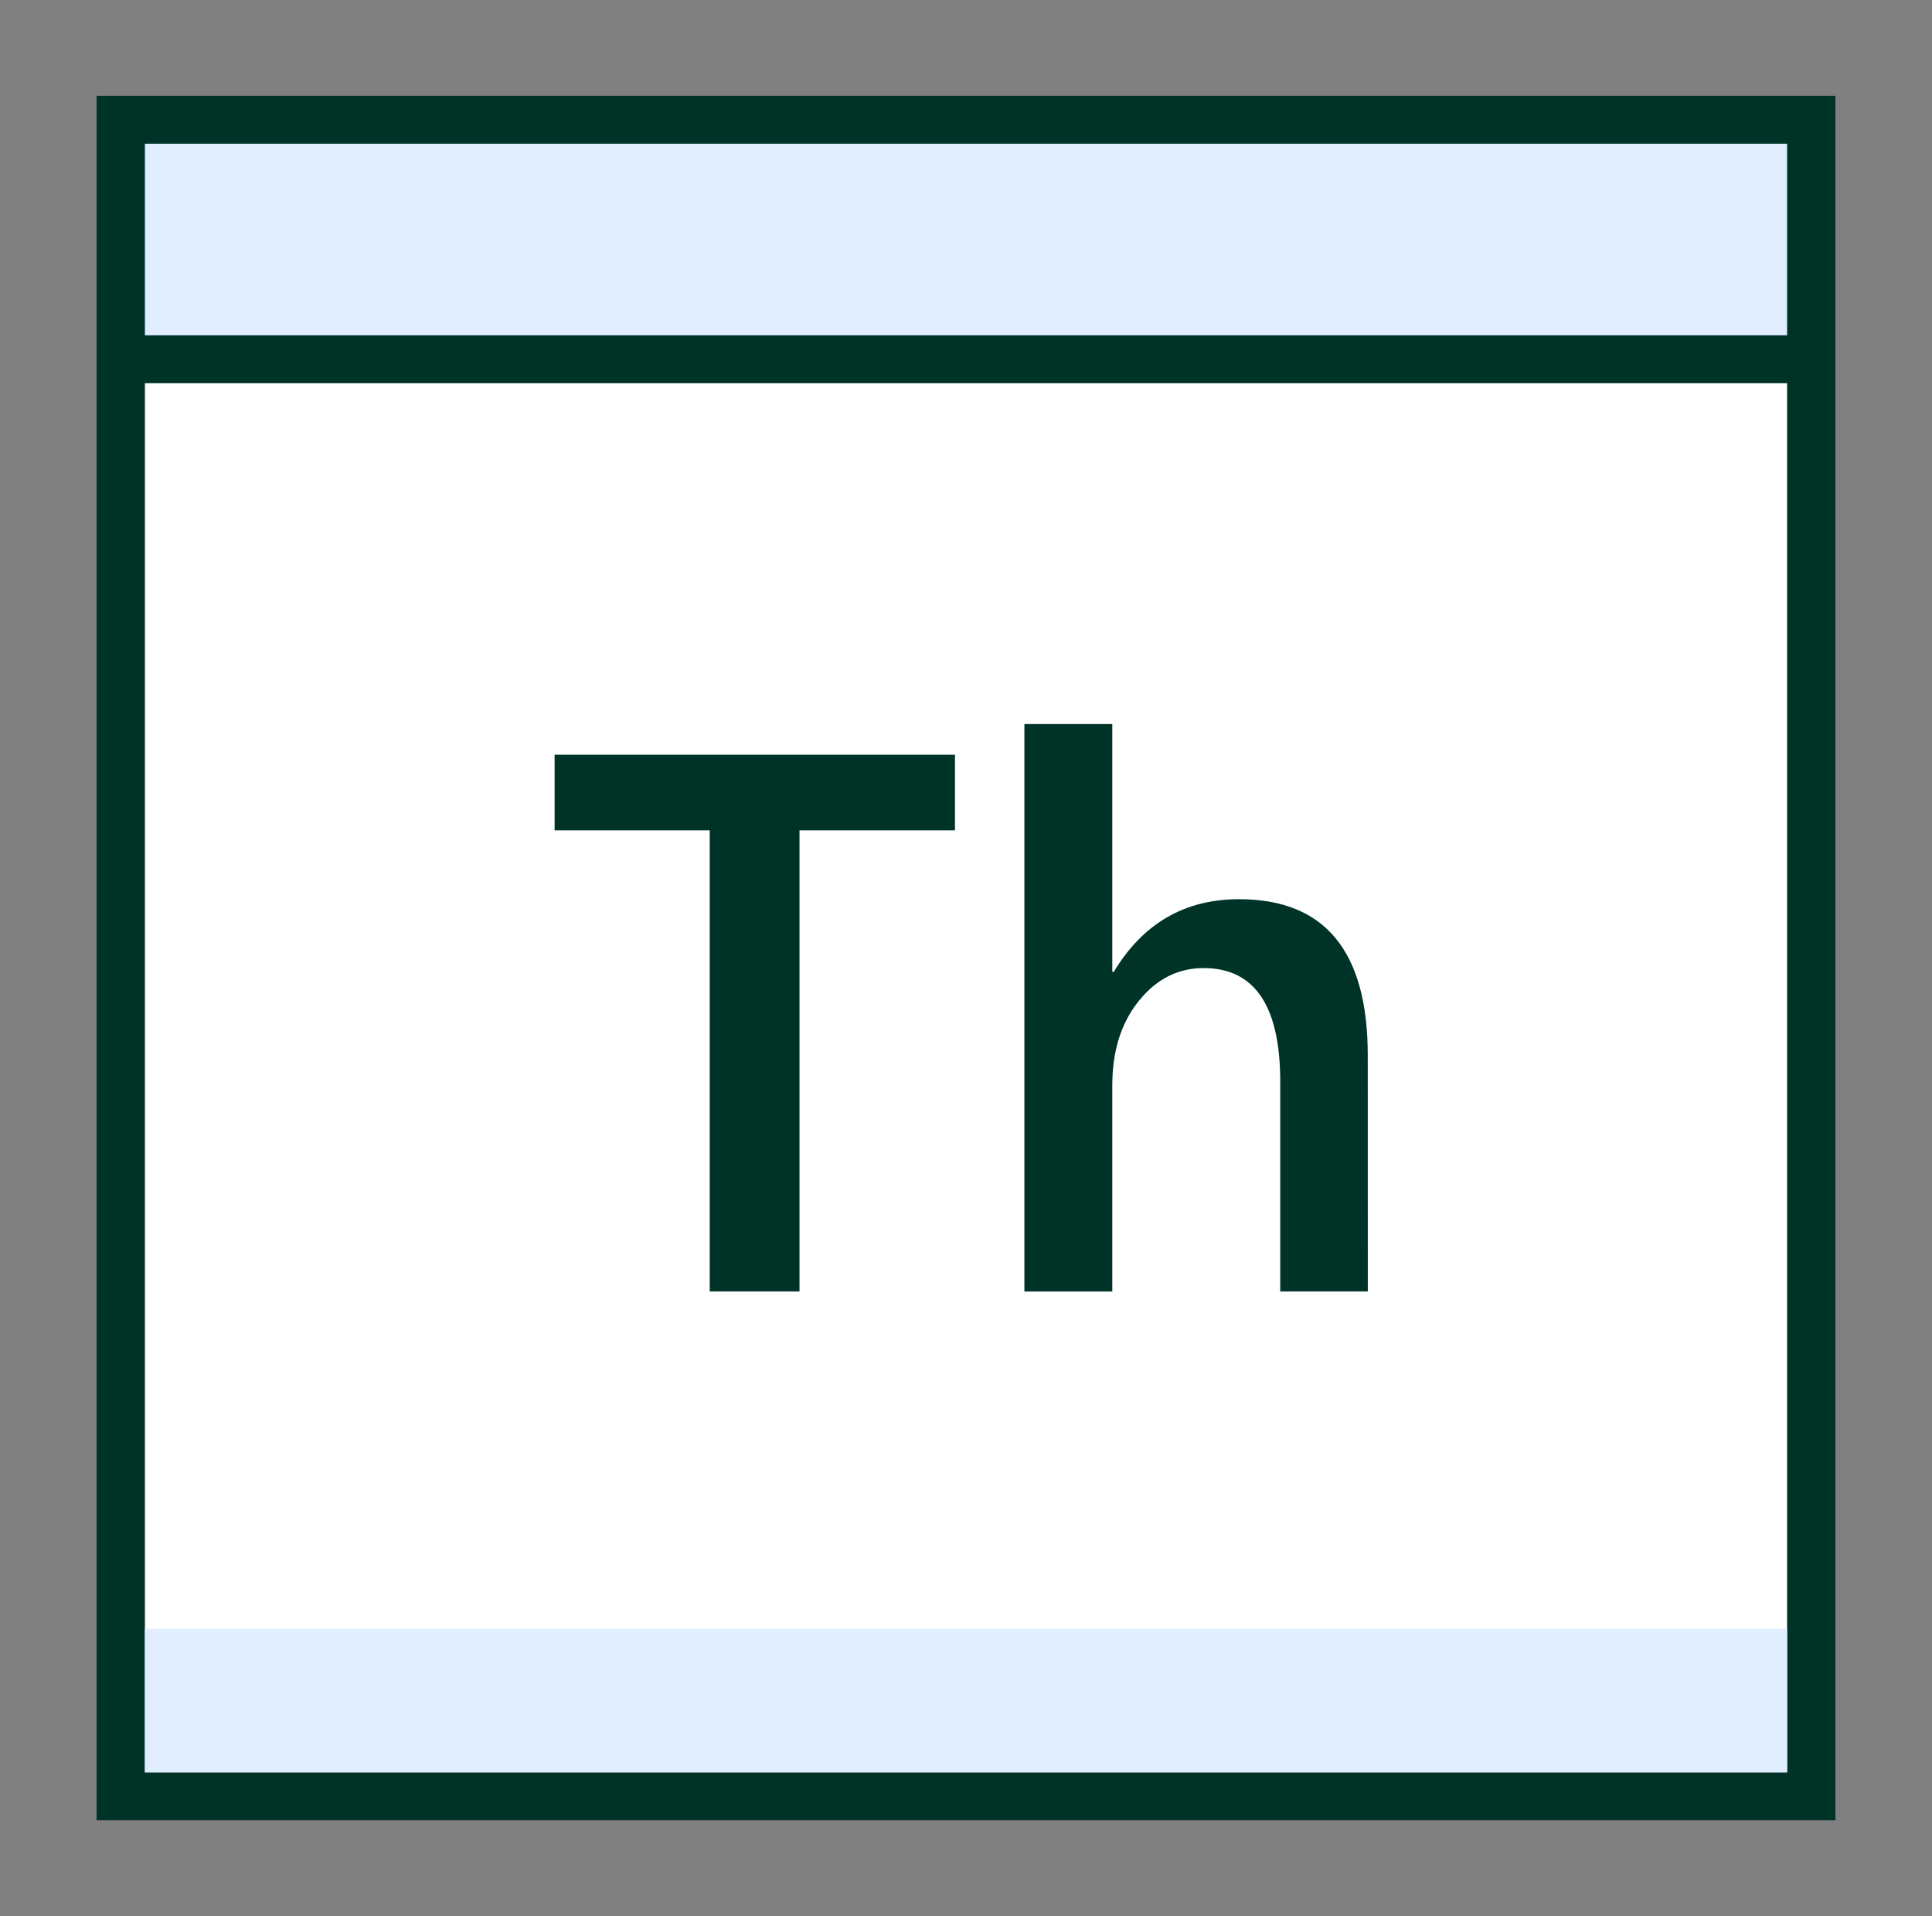<?xml version="1.0" encoding="UTF-8"?> <svg xmlns="http://www.w3.org/2000/svg" width="120" height="119" viewBox="0 0 120 119" fill="none"><rect x="0" y="0" width="120" height="119" fill="#808080" stroke="none"/><path d="M7.5 7.438H112.5V111.562H7.5V7.438Z" fill="white"></path><path d="M111 8.925V110.075H9V8.925H111ZM114 5.95H6V113.05H114V5.95Z" fill="#003327"></path><path d="M7.5 7.438H112.5V22.312H7.5V7.438Z" fill="#E0EEFF"></path><path d="M111 8.925V20.825H9V8.925H111ZM114 5.95H6V23.8H114V5.95Z" fill="#003327"></path><path d="M9 101.15H111V110.075H9V101.15Z" fill="#E0EEFF"></path><path d="M59.316 51.569H49.659V80.203H44.082V51.569H34.449V46.874H59.316V51.569ZM84.957 80.203H79.518V67.187C79.518 62.478 77.934 60.122 74.76 60.122C73.167 60.122 71.823 60.803 70.728 62.169C69.633 63.534 69.087 65.274 69.087 67.398V80.206H63.627V44.967H69.087V60.354H69.18C70.992 57.346 73.587 55.844 76.962 55.844C82.29 55.844 84.954 59.075 84.954 65.536L84.957 80.203Z" fill="#003327"></path></svg> 